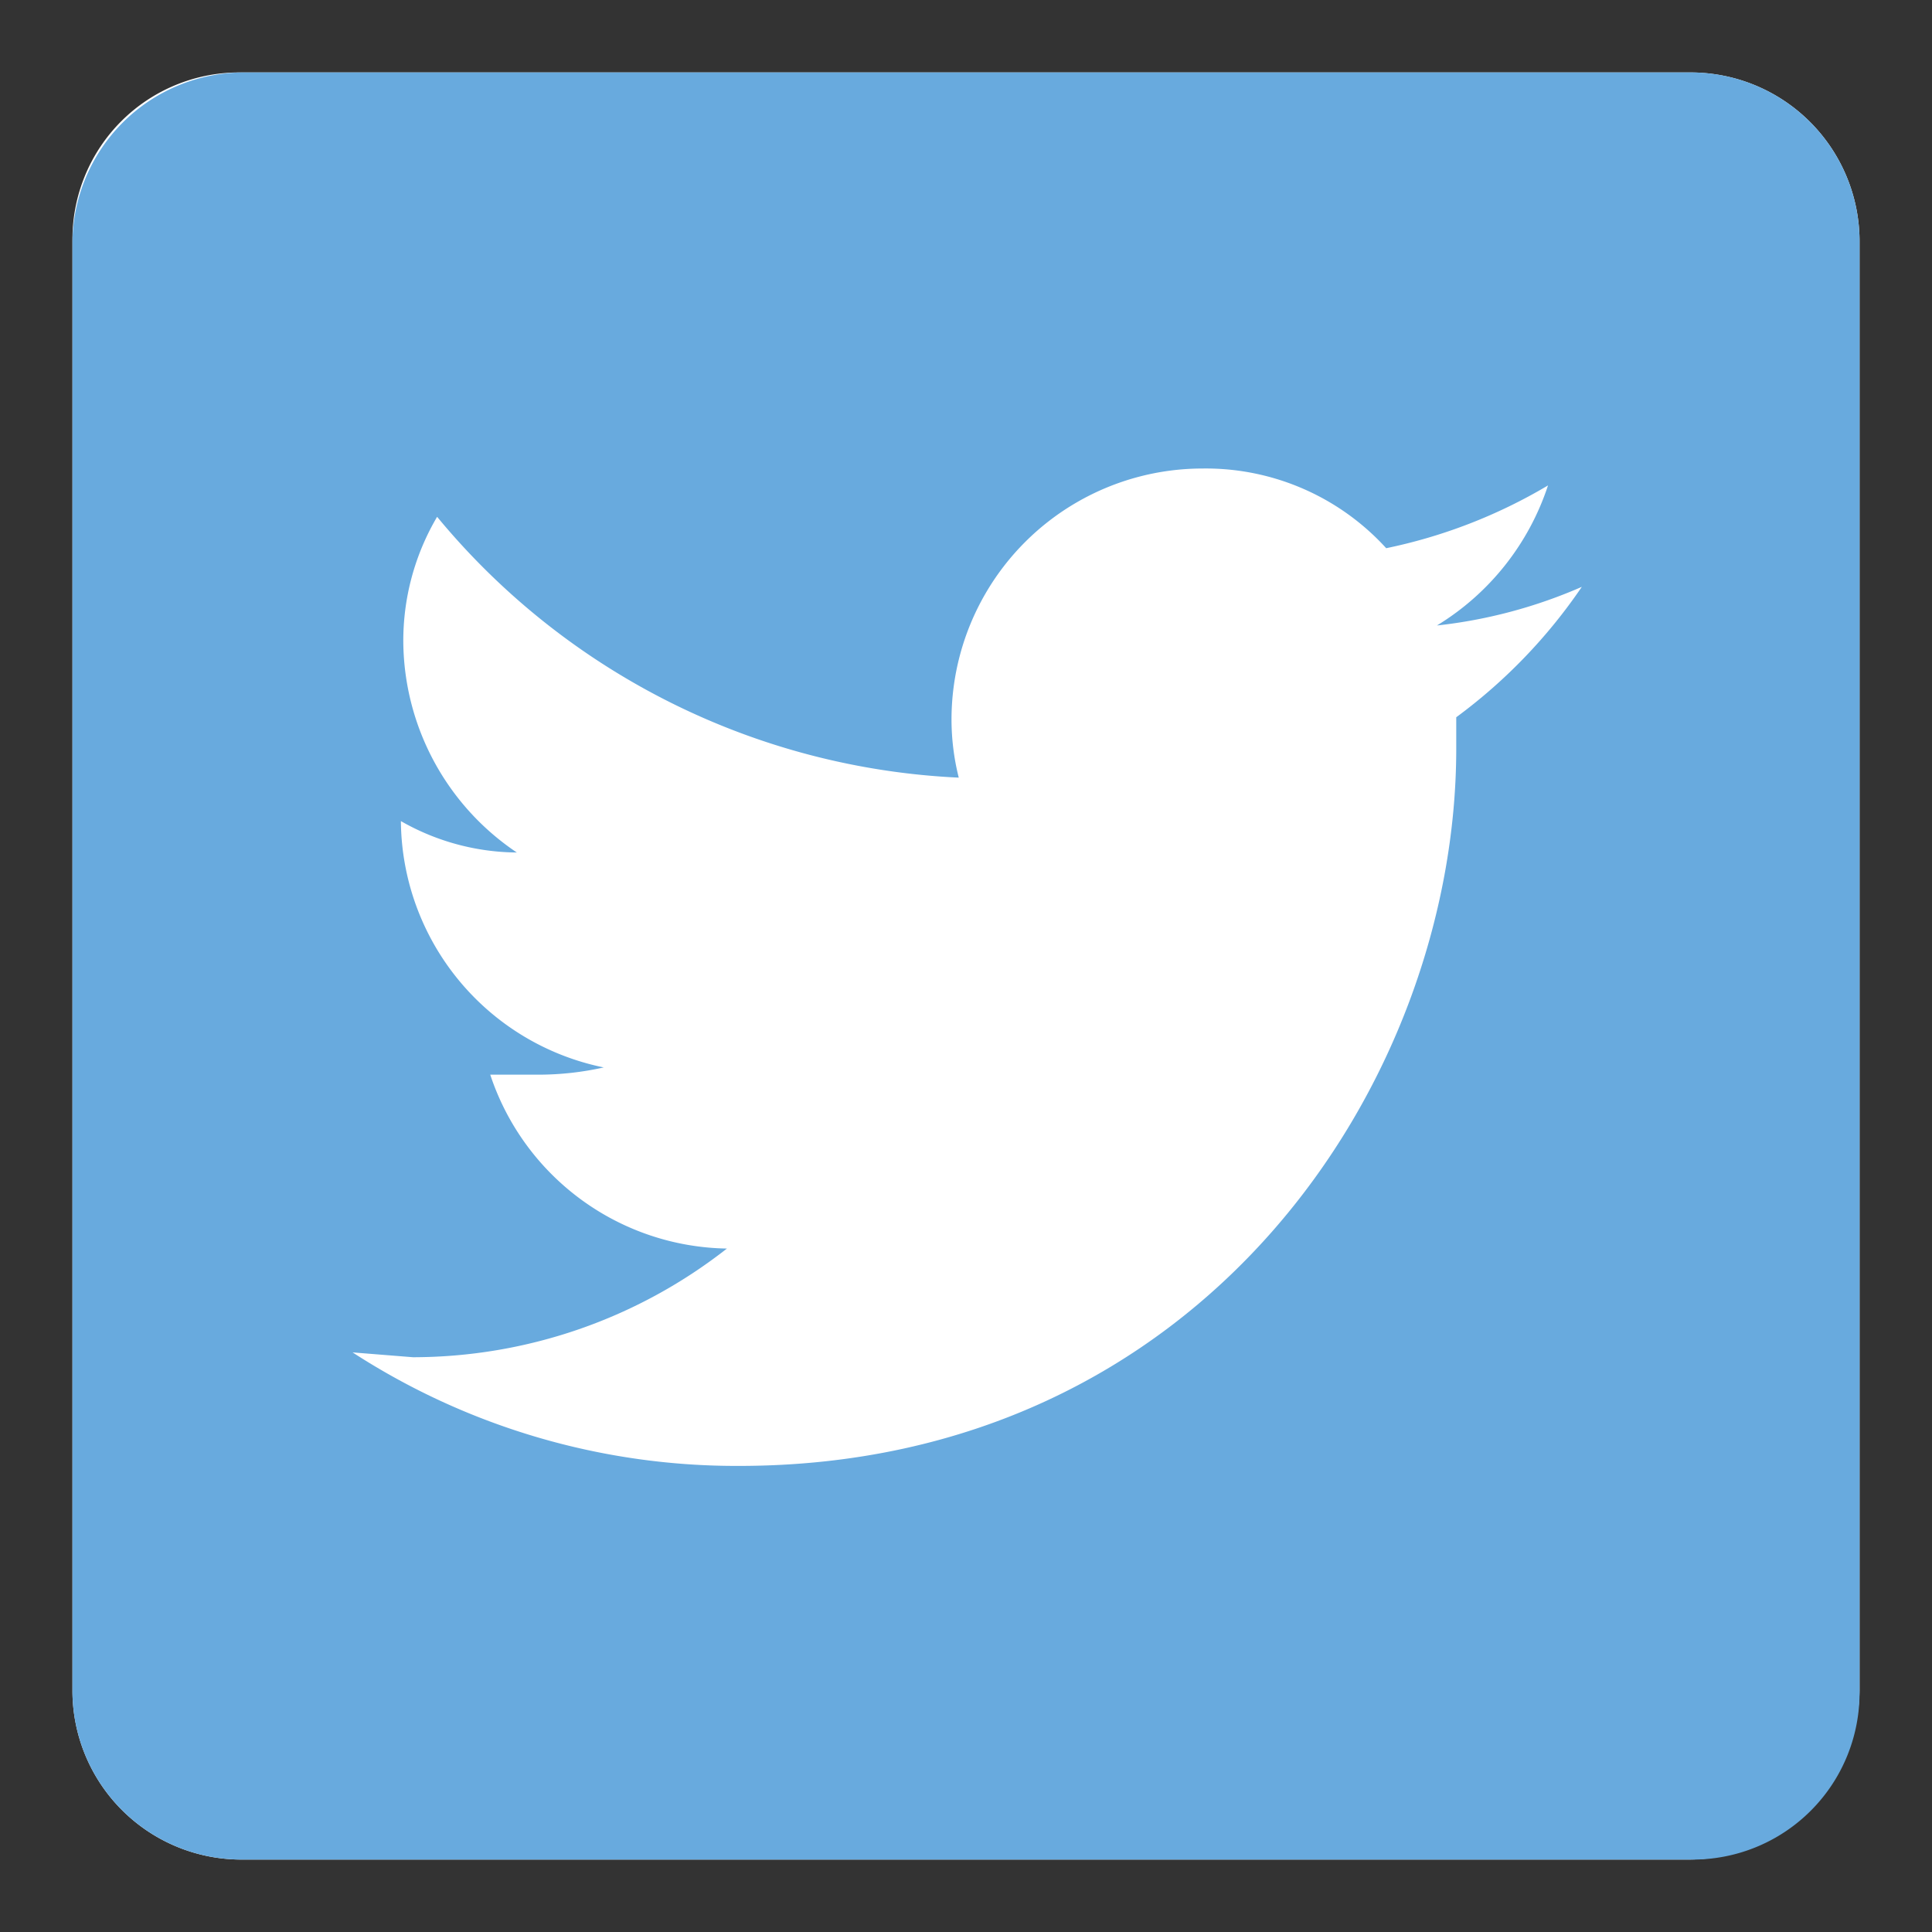 <svg id="icon_ch" data-name="icon ch" xmlns="http://www.w3.org/2000/svg" width="80" height="80" viewBox="0 0 80 80"><rect x="0" y="0" width="80" height="80" fill="#333333" stroke="none"/><title>twitter</title><path d="M70,3H9.9A6.9,6.9,0,0,0,3,9.9V70a7,7,0,0,0,6.9,7H70a7.1,7.1,0,0,0,7-7V9.9A7,7,0,0,0,70,3Z" fill="#fff"/><path d="M70.1,3H10a7.1,7.1,0,0,0-7,7V70.1A7,7,0,0,0,10,77H70.1A6.9,6.9,0,0,0,77,70.1V10A7,7,0,0,0,70.1,3ZM60.3,29.7V31c0,13.8-10.5,29.7-29.7,29.7a29.2,29.2,0,0,1-16-4.7l2.5.2a21.1,21.1,0,0,0,13-4.5,10.5,10.5,0,0,1-9.8-7.2h2a12.4,12.4,0,0,0,2.7-.3A10.5,10.5,0,0,1,16.6,34h0a9.8,9.8,0,0,0,4.8,1.3,10.6,10.6,0,0,1-4.7-8.7,10.1,10.1,0,0,1,1.4-5.2A29.8,29.8,0,0,0,39.7,32.2a9.9,9.9,0,0,1-.3-2.4A10.4,10.4,0,0,1,49.8,19.4a10.1,10.1,0,0,1,7.6,3.3,21.7,21.7,0,0,0,6.7-2.6,10.7,10.7,0,0,1-4.6,5.8,20.5,20.5,0,0,0,6-1.6A22.2,22.2,0,0,1,60.3,29.7Z" fill="#68aade"/></svg>